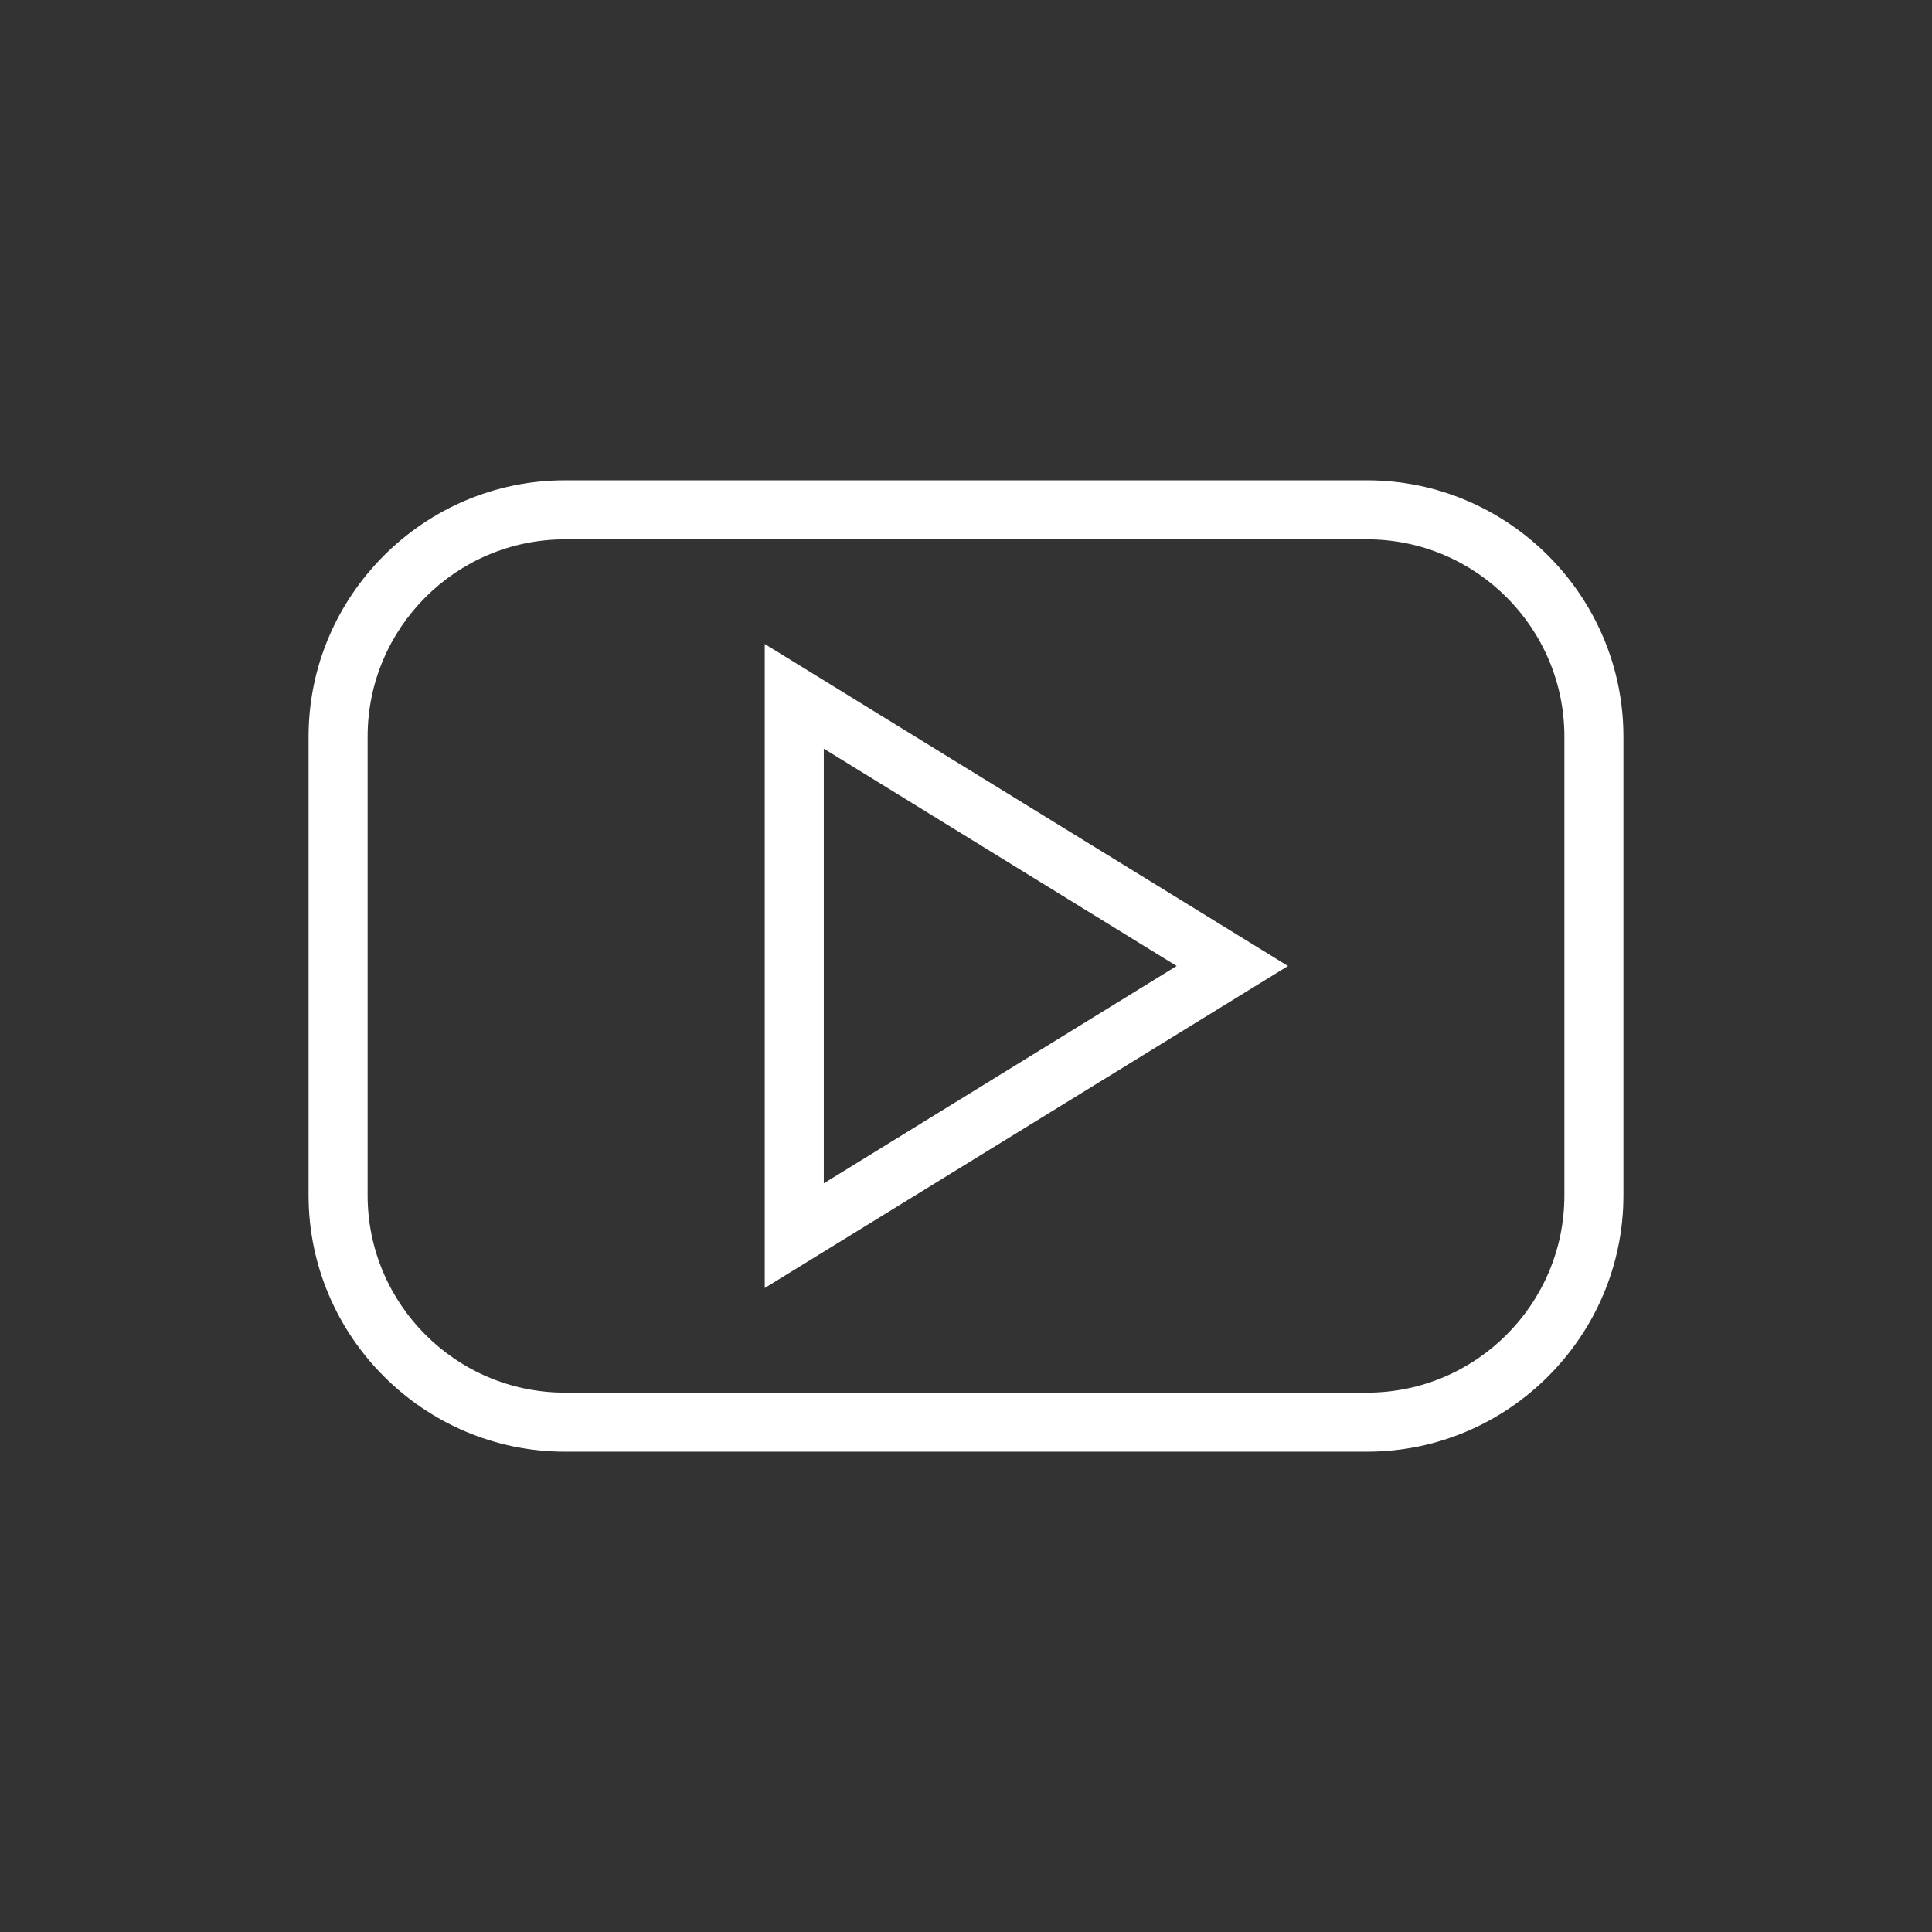 <svg version="1.1" id="Layer_1" xmlns="http://www.w3.org/2000/svg" x="0" y="0" viewBox="0 0 144 144" xml:space="preserve"><rect x="0" y="0" width="144" height="144" fill="#333333" stroke="none"/><style>.st0{fill:#fff}</style><path class="st0" d="M57 96l39-24-39-24v48zm4.4-40.2L87.7 72 61.4 88.2V55.8z"/><path class="st0" d="M101.9 35.8H42.1C31.6 35.8 23 44.4 23 54.9v34.2c0 10.5 8.6 19.1 19.1 19.1h59.8c10.5 0 19.1-8.6 19.1-19.1V54.9c0-10.5-8.6-19.1-19.1-19.1zm14.7 53.3c0 8.1-6.6 14.7-14.7 14.7H42.1c-8.1 0-14.7-6.6-14.7-14.7V54.9c0-8.1 6.6-14.7 14.7-14.7h59.8c8.1 0 14.7 6.6 14.7 14.7v34.2z"/></svg>